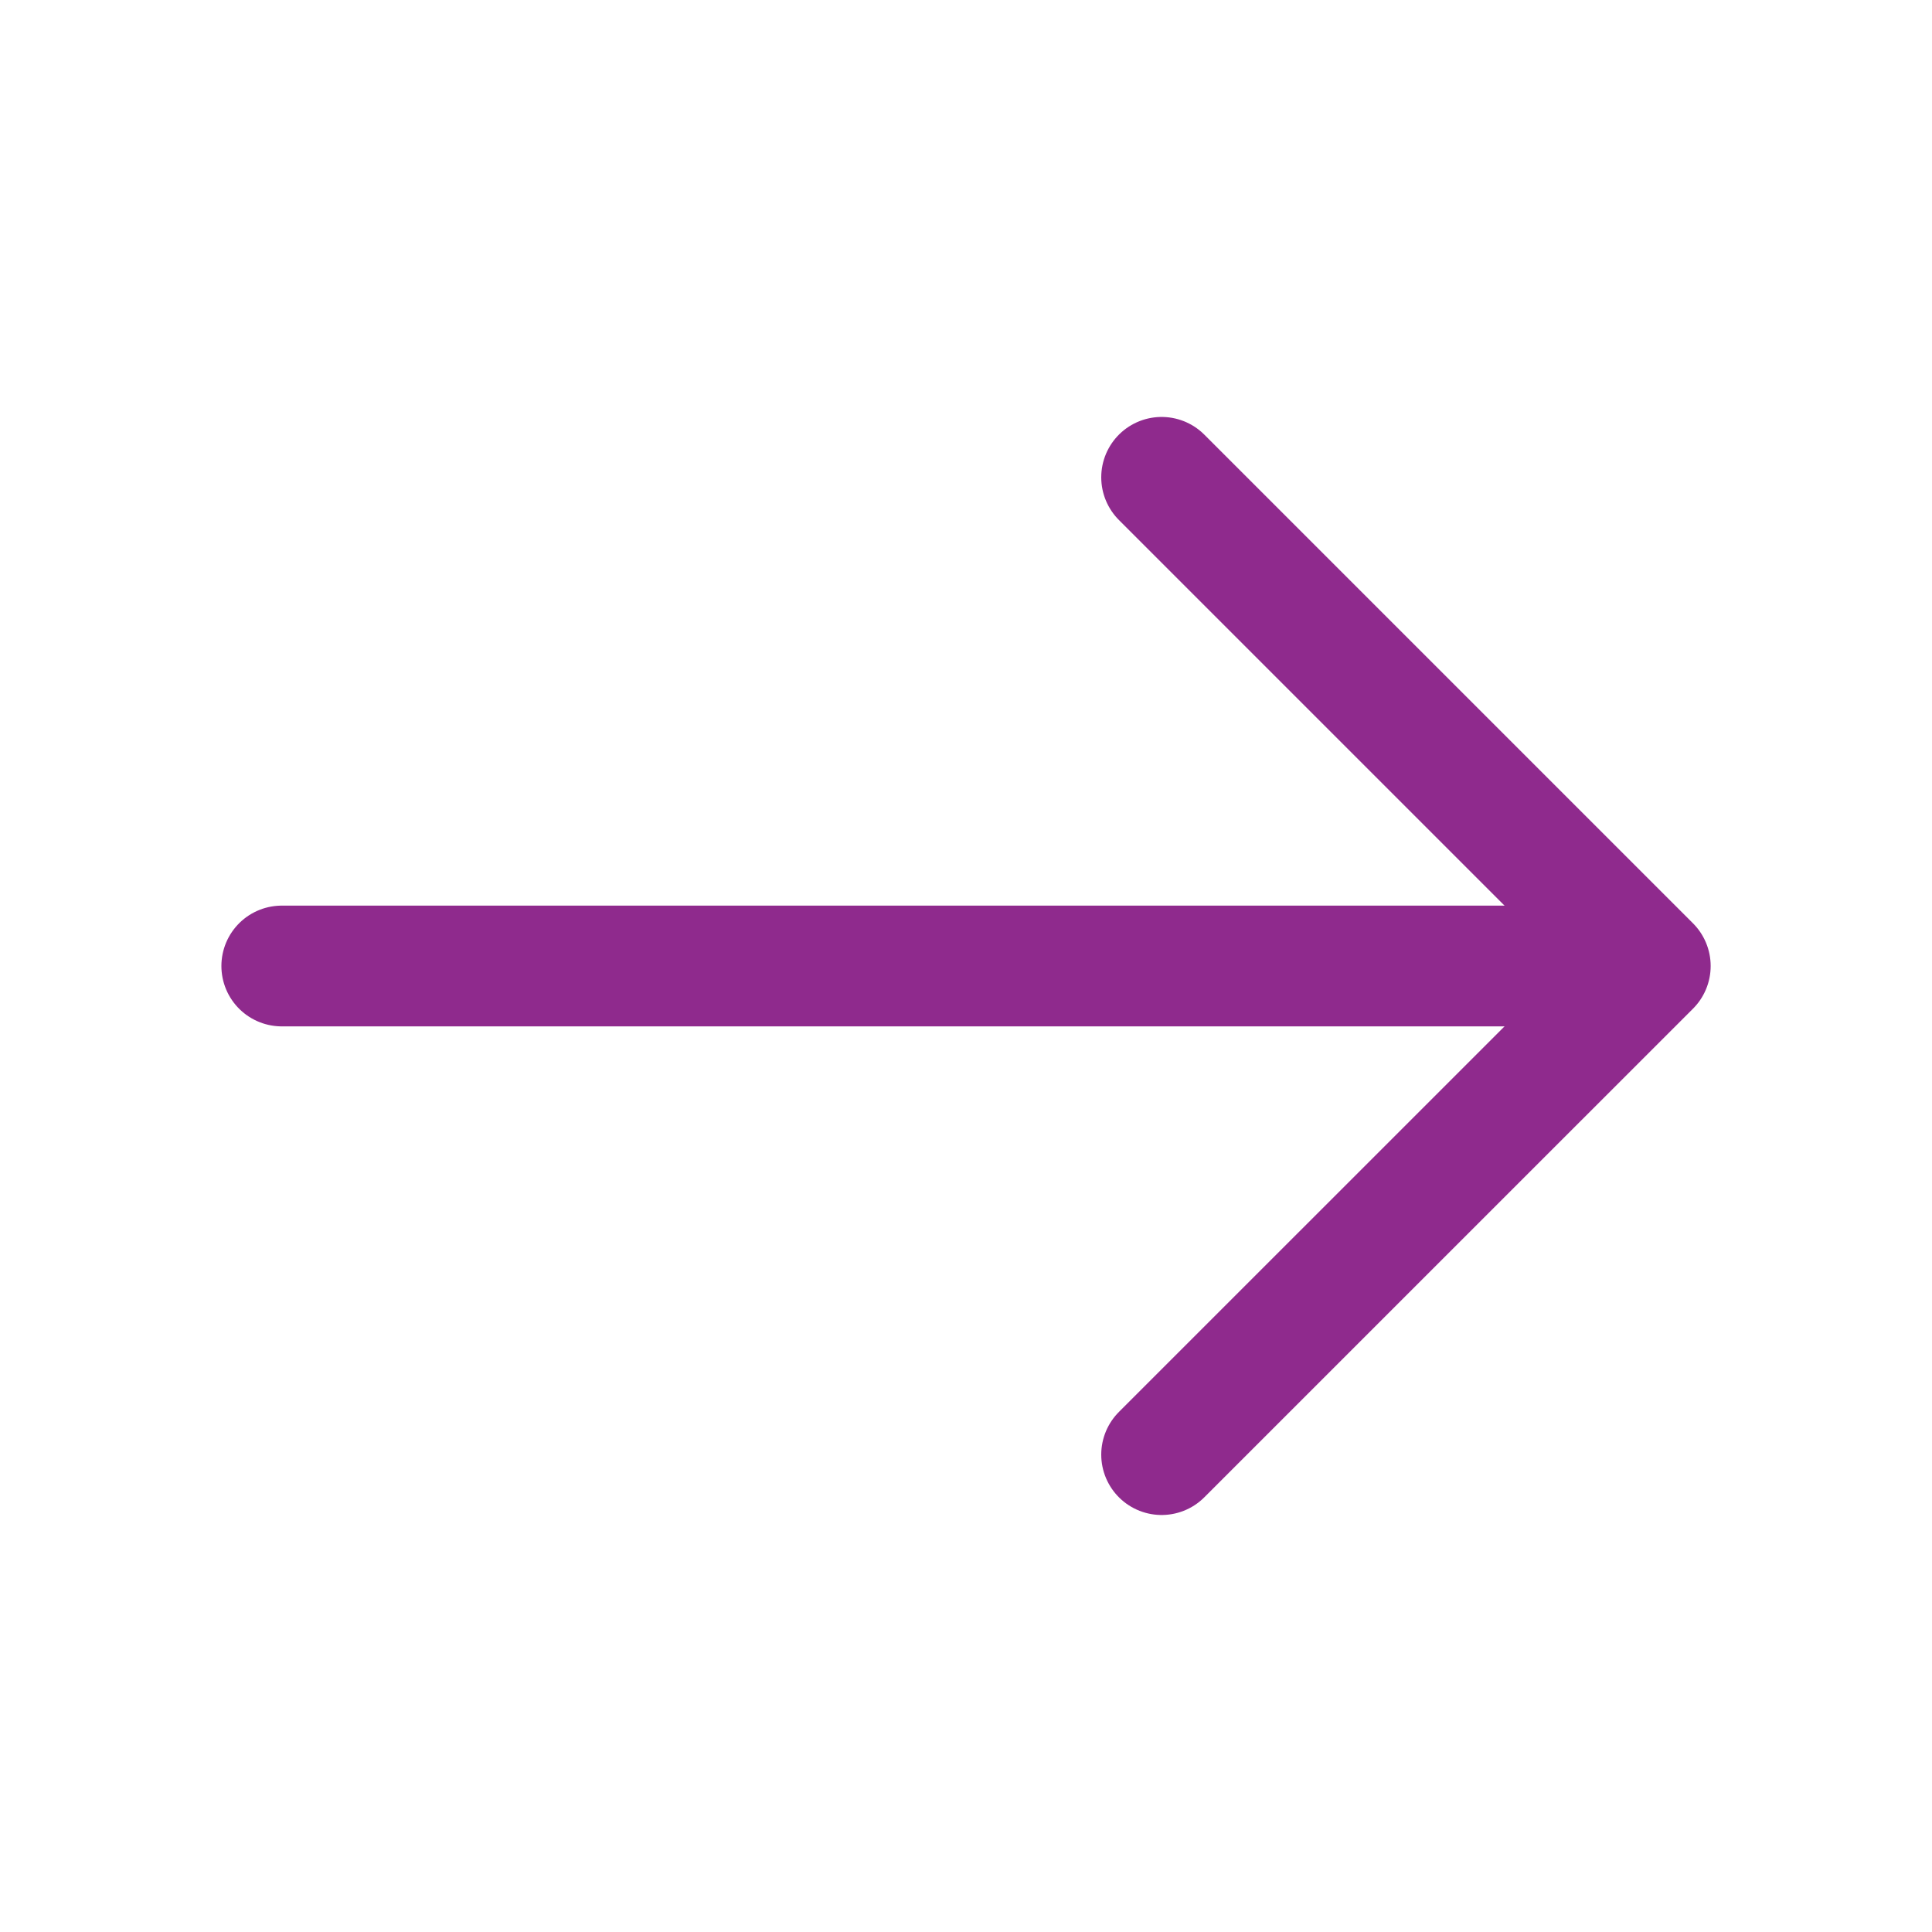<svg xmlns="http://www.w3.org/2000/svg" width="32" height="32" viewBox="0 0 32 32" fill="none">
  <path d="M19.24 7.906L27.334 16L19.24 24.093" stroke="#8F2A8D" stroke-width="2" stroke-miterlimit="10" stroke-linecap="round" stroke-linejoin="round"/>
  <path d="M4.667 16H27.107" stroke="#8F2A8D" stroke-width="2" stroke-miterlimit="10" stroke-linecap="round" stroke-linejoin="round"/>
</svg>